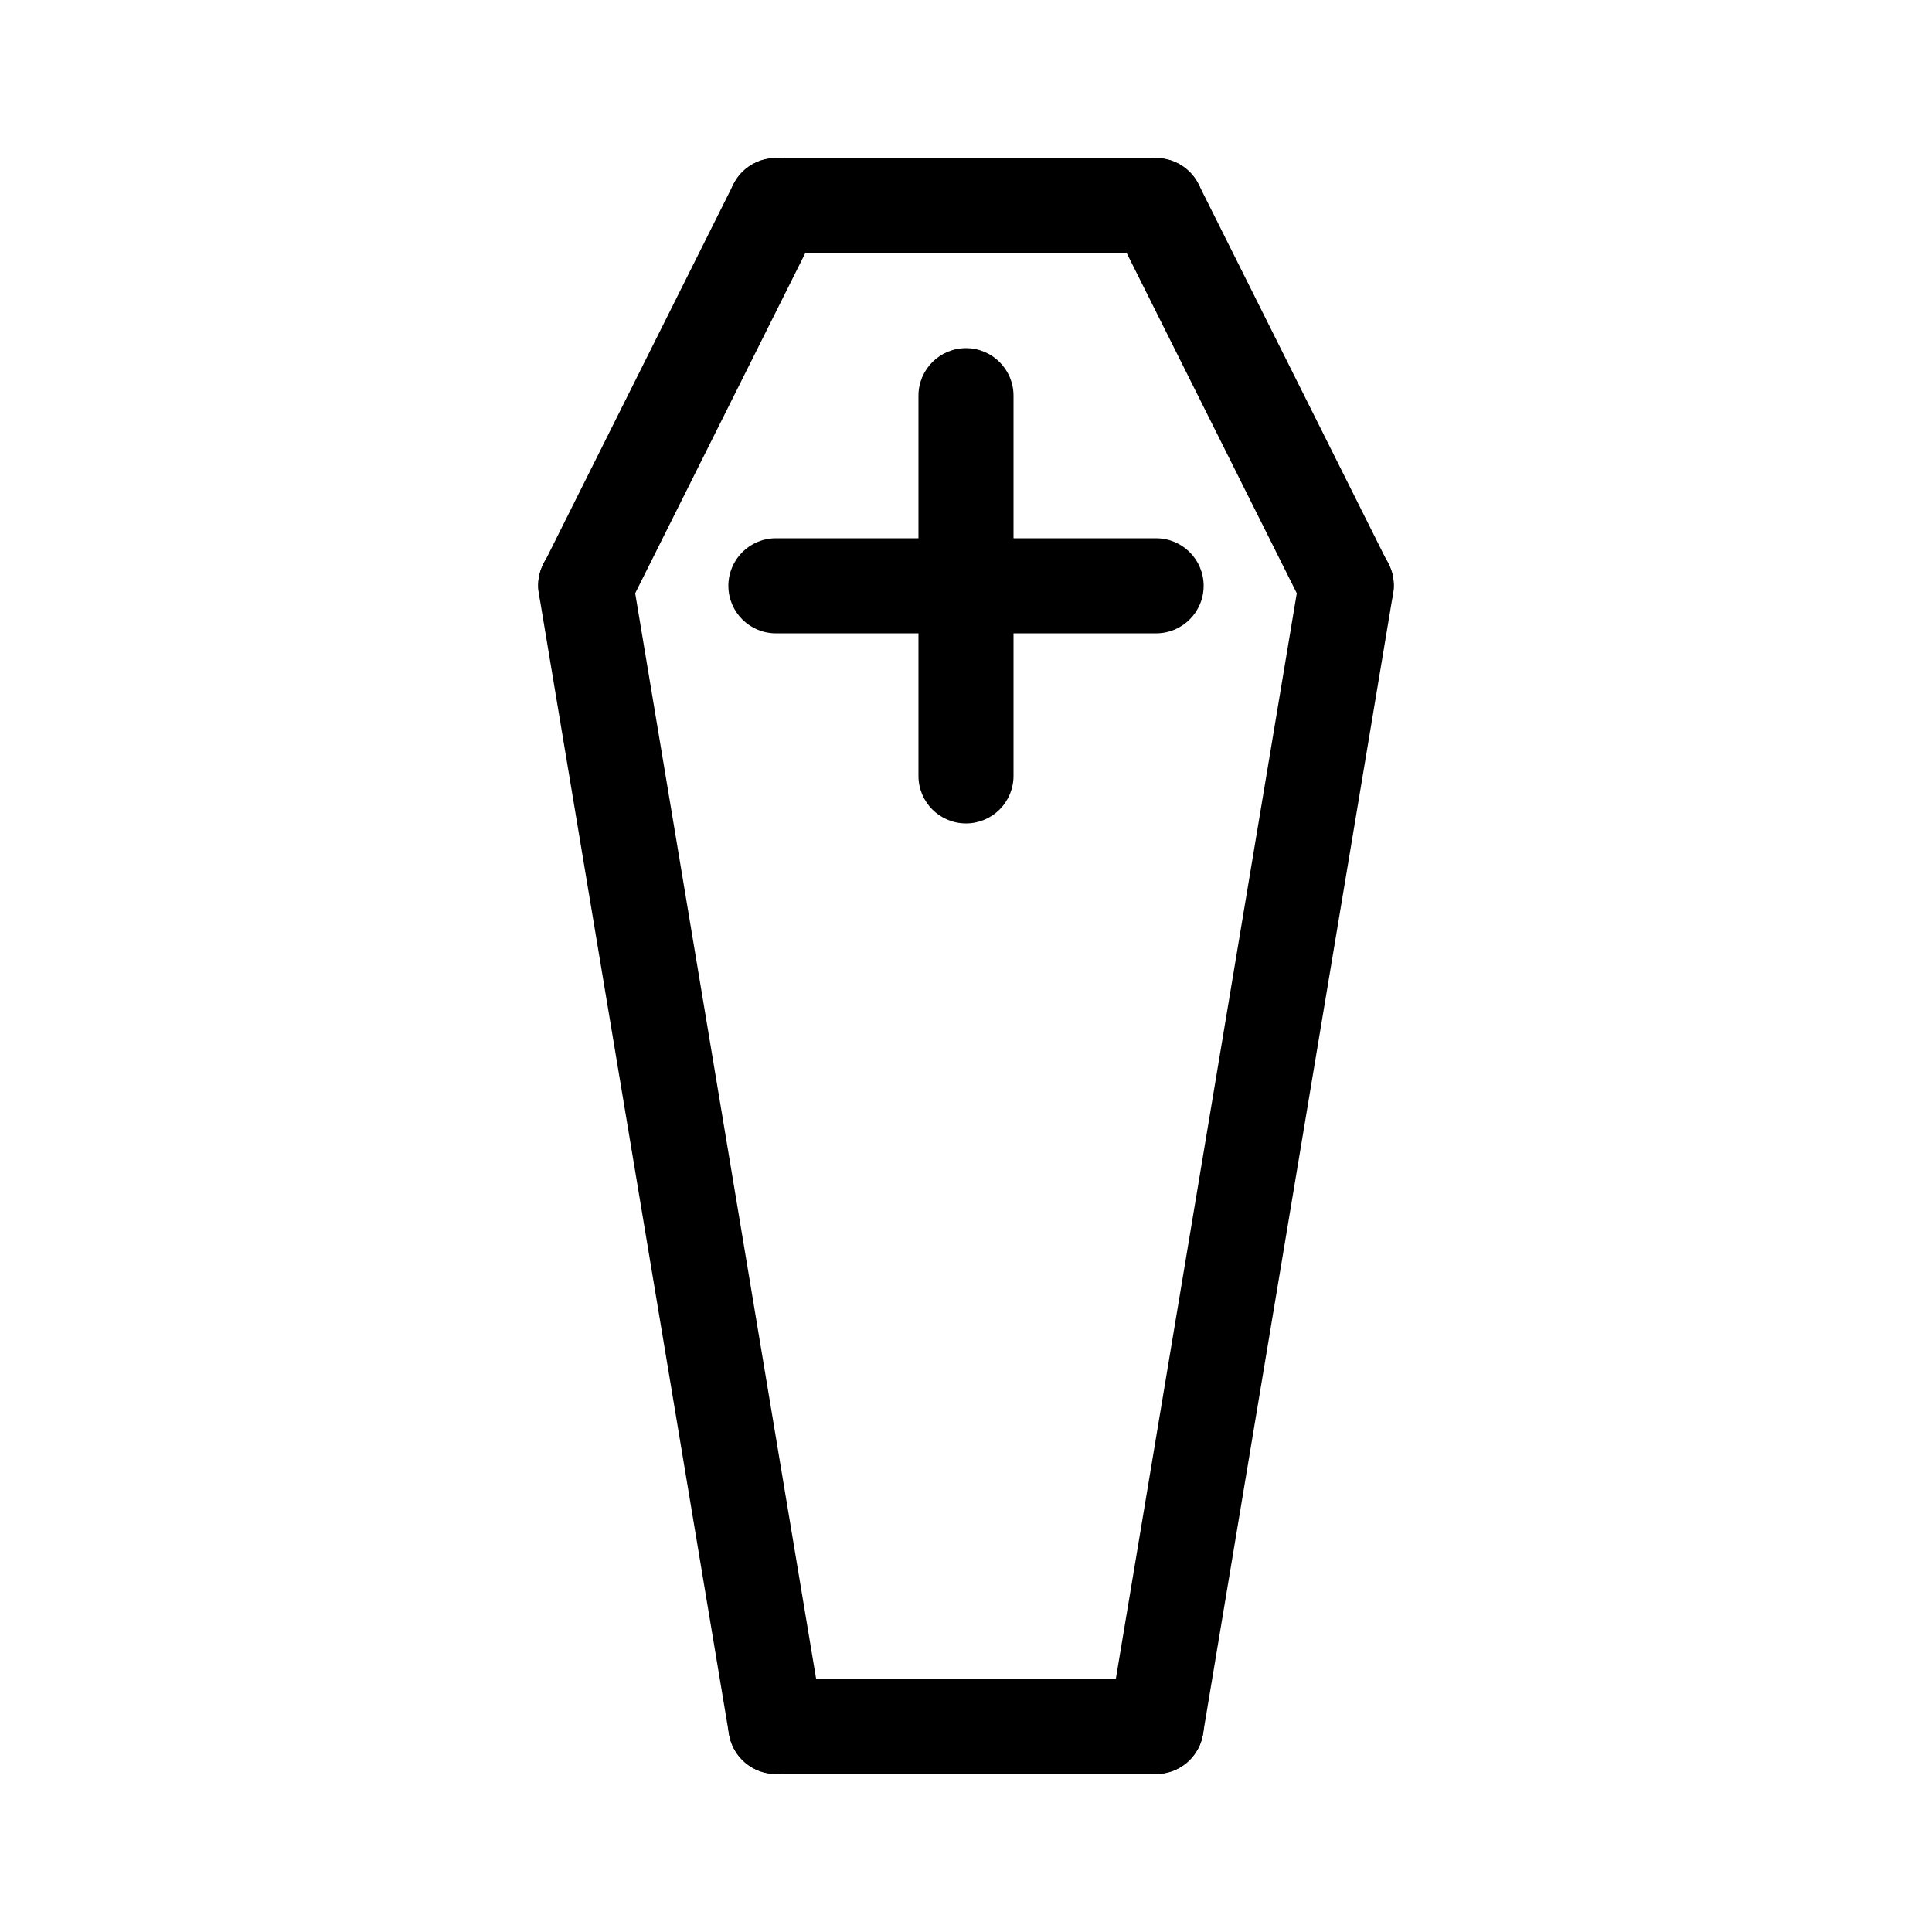 <?xml version="1.0" encoding="UTF-8"?>
<!-- Uploaded to: SVG Repo, www.svgrepo.com, Generator: SVG Repo Mixer Tools -->
<svg fill="#000000" width="800px" height="800px" version="1.1" viewBox="144 144 512 512" xmlns="http://www.w3.org/2000/svg">
 <g>
  <path d="m450.38 211.08h-100.76c-6.957 0-12.594-5.641-12.594-12.598s5.637-12.594 12.594-12.594h100.76c6.957 0 12.598 5.637 12.598 12.594s-5.641 12.598-12.598 12.598z"/>
  <path d="m500.77 311.84c-4.773 0.004-9.141-2.695-11.277-6.965l-50.383-100.76h0.004c-3.113-6.223-0.59-13.789 5.633-16.898 6.223-3.113 13.789-0.59 16.898 5.633l50.383 100.76c1.949 3.902 1.742 8.535-0.551 12.25-2.293 3.715-6.344 5.977-10.707 5.984z"/>
  <path d="m299.23 311.84c-4.363-0.008-8.414-2.269-10.707-5.984-2.289-3.711-2.5-8.348-0.551-12.25l50.383-100.76c3.113-6.223 10.68-8.742 16.902-5.633 6.223 3.113 8.742 10.68 5.629 16.902l-50.383 100.76h0.004c-2.137 4.269-6.504 6.969-11.277 6.965z"/>
  <path d="m450.39 614.12c-3.707 0-7.223-1.625-9.617-4.453-2.398-2.824-3.43-6.562-2.82-10.215l50.383-302.29h-0.004c0.516-3.328 2.34-6.309 5.07-8.281 2.727-1.969 6.129-2.769 9.449-2.215 3.32 0.555 6.281 2.414 8.219 5.164 1.941 2.75 2.699 6.16 2.109 9.473l-50.383 302.29c-1.008 6.07-6.254 10.52-12.406 10.527z"/>
  <path d="m349.6 614.12c-6.148-0.008-11.395-4.457-12.406-10.523l-50.383-302.29v-0.004c-0.59-3.312 0.168-6.723 2.109-9.473s4.898-4.609 8.219-5.164c3.32-0.555 6.723 0.246 9.453 2.219 2.727 1.969 4.551 4.953 5.066 8.277l50.383 302.29h-0.004c0.609 3.656-0.422 7.391-2.816 10.215-2.398 2.828-5.914 4.453-9.621 4.453z"/>
  <path d="m450.38 614.12h-100.76c-6.957 0-12.594-5.641-12.594-12.598 0-6.953 5.637-12.594 12.594-12.594h100.76c6.957 0 12.598 5.641 12.598 12.594 0 6.957-5.641 12.598-12.598 12.598z"/>
  <path d="m400 362.22c-6.957 0-12.598-5.637-12.598-12.594v-100.76c0-6.957 5.641-12.598 12.598-12.598 6.953 0 12.594 5.641 12.594 12.598v100.76c0 3.34-1.328 6.543-3.688 8.906-2.363 2.359-5.566 3.688-8.906 3.688z"/>
  <path d="m450.38 311.84h-100.76c-6.957 0-12.594-5.641-12.594-12.598 0-6.957 5.637-12.594 12.594-12.594h100.76c6.957 0 12.598 5.637 12.598 12.594 0 6.957-5.641 12.598-12.598 12.598z"/>
 </g>
</svg>